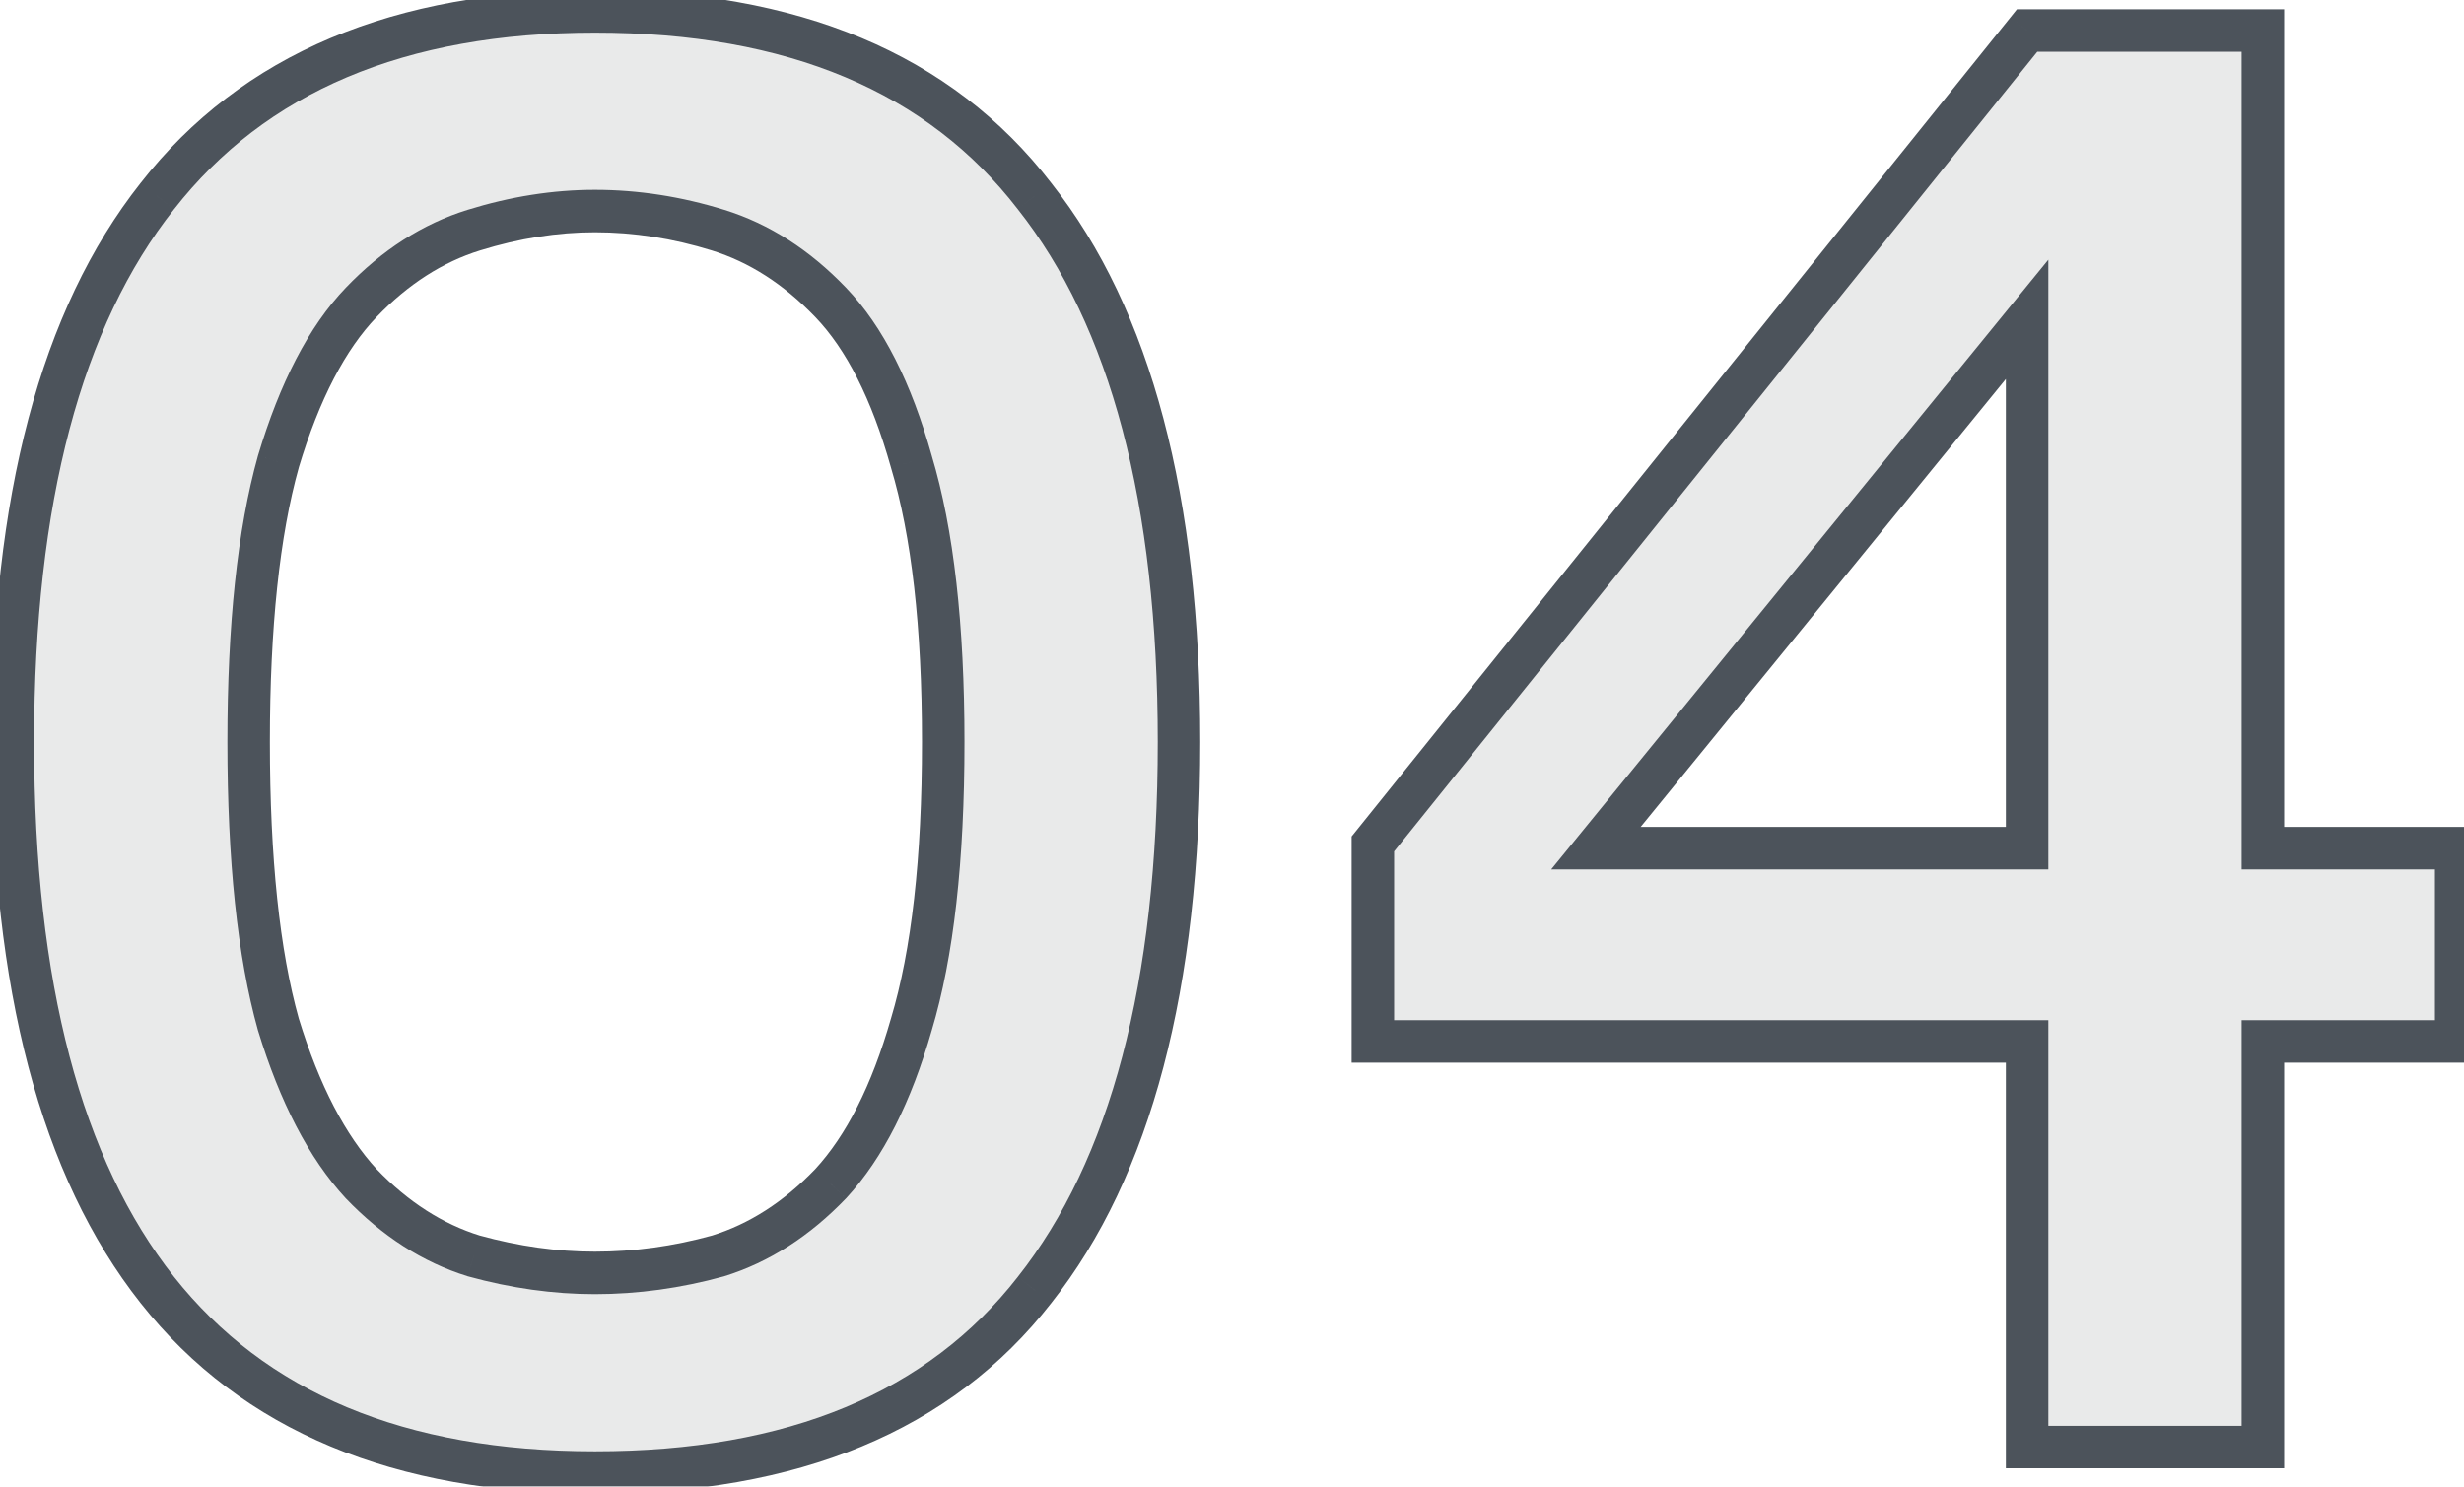 <svg width="116" height="70" viewBox="0 0 116 70" fill="none" xmlns="http://www.w3.org/2000/svg">
<mask id="path-1-outside-1_104_23" maskUnits="userSpaceOnUse" x="-1" y="-0.863" width="118" height="72" fill="black">
<rect fill="white" x="-1" y="-0.863" width="118" height="72"/>
<path d="M28.005 69.337C18.805 69.337 11.938 66.471 7.405 60.737C2.871 55.004 0.605 46.404 0.605 34.937C0.605 23.537 2.871 14.97 7.405 9.237C11.938 3.437 18.805 0.537 28.005 0.537C37.338 0.537 44.238 3.437 48.705 9.237C53.238 14.97 55.505 23.537 55.505 34.937C55.505 46.404 53.238 55.004 48.705 60.737C44.238 66.471 37.338 69.337 28.005 69.337ZM28.005 59.937C29.938 59.937 31.871 59.67 33.805 59.137C35.738 58.537 37.505 57.404 39.105 55.737C40.705 54.004 41.971 51.504 42.905 48.237C43.905 44.904 44.405 40.471 44.405 34.937C44.405 29.471 43.905 25.07 42.905 21.737C41.971 18.404 40.705 15.904 39.105 14.237C37.505 12.57 35.738 11.437 33.805 10.837C31.871 10.237 29.938 9.937 28.005 9.937C26.138 9.937 24.238 10.237 22.305 10.837C20.371 11.437 18.605 12.57 17.005 14.237C15.405 15.904 14.105 18.404 13.105 21.737C12.171 25.07 11.705 29.471 11.705 34.937C11.705 40.471 12.171 44.904 13.105 48.237C14.105 51.504 15.405 54.004 17.005 55.737C18.605 57.404 20.371 58.537 22.305 59.137C24.238 59.67 26.138 59.937 28.005 59.937ZM95.432 68.137V49.037H64.632V39.737L95.432 1.437H106.532V39.937H115.632V49.037H106.532V68.137H95.432ZM75.132 39.937H95.432V15.037L75.132 39.937Z"/>
</mask>
<path d="M28.005 69.337C18.805 69.337 11.938 66.471 7.405 60.737C2.871 55.004 0.605 46.404 0.605 34.937C0.605 23.537 2.871 14.97 7.405 9.237C11.938 3.437 18.805 0.537 28.005 0.537C37.338 0.537 44.238 3.437 48.705 9.237C53.238 14.97 55.505 23.537 55.505 34.937C55.505 46.404 53.238 55.004 48.705 60.737C44.238 66.471 37.338 69.337 28.005 69.337ZM28.005 59.937C29.938 59.937 31.871 59.67 33.805 59.137C35.738 58.537 37.505 57.404 39.105 55.737C40.705 54.004 41.971 51.504 42.905 48.237C43.905 44.904 44.405 40.471 44.405 34.937C44.405 29.471 43.905 25.07 42.905 21.737C41.971 18.404 40.705 15.904 39.105 14.237C37.505 12.57 35.738 11.437 33.805 10.837C31.871 10.237 29.938 9.937 28.005 9.937C26.138 9.937 24.238 10.237 22.305 10.837C20.371 11.437 18.605 12.57 17.005 14.237C15.405 15.904 14.105 18.404 13.105 21.737C12.171 25.07 11.705 29.471 11.705 34.937C11.705 40.471 12.171 44.904 13.105 48.237C14.105 51.504 15.405 54.004 17.005 55.737C18.605 57.404 20.371 58.537 22.305 59.137C24.238 59.67 26.138 59.937 28.005 59.937ZM95.432 68.137V49.037H64.632V39.737L95.432 1.437H106.532V39.937H115.632V49.037H106.532V68.137H95.432ZM75.132 39.937H95.432V15.037L75.132 39.937Z" fill="#25282C" fill-opacity="0.1"/>
<path d="M7.405 60.737L6.62 61.357L6.62 61.357L7.405 60.737ZM7.405 9.237L8.189 9.857L8.193 9.853L7.405 9.237ZM48.705 9.237L47.912 9.847L47.92 9.857L48.705 9.237ZM48.705 60.737L47.92 60.117L47.916 60.123L48.705 60.737ZM33.805 59.137L34.071 60.101L34.086 60.097L34.101 60.092L33.805 59.137ZM39.105 55.737L39.826 56.43L39.833 56.423L39.84 56.416L39.105 55.737ZM42.905 48.237L41.947 47.95L41.943 47.962L42.905 48.237ZM42.905 21.737L41.942 22.007L41.944 22.016L41.947 22.025L42.905 21.737ZM39.105 14.237L39.826 13.545L39.826 13.545L39.105 14.237ZM22.305 10.837L22.008 9.882L22.008 9.882L22.305 10.837ZM17.005 14.237L16.283 13.545L16.283 13.545L17.005 14.237ZM13.105 21.737L12.147 21.45L12.144 21.459L12.142 21.468L13.105 21.737ZM13.105 48.237L12.142 48.507L12.145 48.518L12.149 48.53L13.105 48.237ZM17.005 55.737L16.27 56.416L16.276 56.423L16.283 56.43L17.005 55.737ZM22.305 59.137L22.008 60.092L22.023 60.097L22.039 60.101L22.305 59.137ZM28.005 68.337C19.024 68.337 12.485 65.55 8.189 60.117L6.62 61.357C11.391 67.391 18.586 70.337 28.005 70.337V68.337ZM8.189 60.117C3.855 54.636 1.605 46.299 1.605 34.937H-0.395C-0.395 46.509 1.888 55.372 6.62 61.357L8.189 60.117ZM1.605 34.937C1.605 23.644 3.854 15.339 8.189 9.857L6.62 8.617C1.888 14.602 -0.395 23.431 -0.395 34.937H1.605ZM8.193 9.853C12.49 4.355 19.028 1.537 28.005 1.537V-0.463C18.582 -0.463 11.386 2.519 6.617 8.621L8.193 9.853ZM28.005 1.537C37.121 1.537 43.686 4.359 47.912 9.847L49.497 8.627C44.79 2.516 37.555 -0.463 28.005 -0.463V1.537ZM47.92 9.857C52.255 15.339 54.505 23.644 54.505 34.937H56.505C56.505 23.431 54.221 14.602 49.489 8.617L47.92 9.857ZM54.505 34.937C54.505 46.299 52.254 54.636 47.92 60.117L49.489 61.357C54.222 55.372 56.505 46.509 56.505 34.937H54.505ZM47.916 60.123C43.691 65.546 37.125 68.337 28.005 68.337V70.337C37.551 70.337 44.785 67.395 49.493 61.352L47.916 60.123ZM28.005 60.937C30.031 60.937 32.054 60.657 34.071 60.101L33.539 58.173C31.689 58.684 29.845 58.937 28.005 58.937V60.937ZM34.101 60.092C36.218 59.435 38.126 58.201 39.826 56.43L38.383 55.045C36.884 56.607 35.258 57.639 33.508 58.182L34.101 60.092ZM39.84 56.416C41.582 54.528 42.907 51.867 43.866 48.512L41.943 47.962C41.035 51.14 39.828 53.48 38.37 55.059L39.84 56.416ZM43.862 48.525C44.902 45.06 45.405 40.518 45.405 34.937H43.405C43.405 40.423 42.907 44.748 41.947 47.95L43.862 48.525ZM45.405 34.937C45.405 29.422 44.902 24.914 43.862 21.45L41.947 22.025C42.908 25.227 43.405 29.519 43.405 34.937H45.405ZM43.868 21.468C42.91 18.048 41.583 15.375 39.826 13.545L38.383 14.93C39.826 16.433 41.032 18.759 41.942 22.007L43.868 21.468ZM39.826 13.545C38.126 11.773 36.218 10.539 34.101 9.882L33.508 11.792C35.258 12.335 36.884 13.368 38.383 14.93L39.826 13.545ZM34.101 9.882C32.076 9.254 30.043 8.937 28.005 8.937V10.937C29.833 10.937 31.666 11.221 33.508 11.792L34.101 9.882ZM28.005 8.937C26.029 8.937 24.029 9.255 22.008 9.882L22.601 11.792C24.447 11.22 26.247 10.937 28.005 10.937V8.937ZM22.008 9.882C19.892 10.539 17.984 11.773 16.283 13.545L17.726 14.93C19.226 13.368 20.851 12.335 22.601 11.792L22.008 9.882ZM16.283 13.545C14.532 15.369 13.171 18.035 12.147 21.45L14.062 22.025C15.038 18.773 16.277 16.439 17.726 14.93L16.283 13.545ZM12.142 21.468C11.174 24.924 10.705 29.425 10.705 34.937H12.705C12.705 29.515 13.169 25.217 14.068 22.007L12.142 21.468ZM10.705 34.937C10.705 40.514 11.174 45.05 12.142 48.507L14.068 47.968C13.169 44.758 12.705 40.427 12.705 34.937H10.705ZM12.149 48.53C13.174 51.881 14.533 54.534 16.27 56.416L17.739 55.059C16.276 53.474 15.035 51.127 14.061 47.944L12.149 48.53ZM16.283 56.43C17.984 58.201 19.892 59.435 22.008 60.092L22.601 58.182C20.851 57.639 19.226 56.607 17.726 55.045L16.283 56.43ZM22.039 60.101C24.052 60.657 26.042 60.937 28.005 60.937V58.937C26.234 58.937 24.424 58.684 22.571 58.173L22.039 60.101ZM95.432 68.137H94.432V69.137H95.432V68.137ZM95.432 49.037H96.432V48.037H95.432V49.037ZM64.632 49.037H63.632V50.037H64.632V49.037ZM64.632 39.737L63.853 39.111L63.632 39.385V39.737H64.632ZM95.432 1.437V0.437H94.953L94.653 0.811L95.432 1.437ZM106.532 1.437H107.532V0.437H106.532V1.437ZM106.532 39.937H105.532V40.937H106.532V39.937ZM115.632 39.937H116.632V38.937H115.632V39.937ZM115.632 49.037V50.037H116.632V49.037H115.632ZM106.532 49.037V48.037H105.532V49.037H106.532ZM106.532 68.137V69.137H107.532V68.137H106.532ZM75.132 39.937L74.357 39.305L73.027 40.937H75.132V39.937ZM95.432 39.937V40.937H96.432V39.937H95.432ZM95.432 15.037H96.432V12.228L94.657 14.405L95.432 15.037ZM96.432 68.137V49.037H94.432V68.137H96.432ZM95.432 48.037H64.632V50.037H95.432V48.037ZM65.632 49.037V39.737H63.632V49.037H65.632ZM65.411 40.364L96.211 2.064L94.653 0.811L63.853 39.111L65.411 40.364ZM95.432 2.437H106.532V0.437H95.432V2.437ZM105.532 1.437V39.937H107.532V1.437H105.532ZM106.532 40.937H115.632V38.937H106.532V40.937ZM114.632 39.937V49.037H116.632V39.937H114.632ZM115.632 48.037H106.532V50.037H115.632V48.037ZM105.532 49.037V68.137H107.532V49.037H105.532ZM106.532 67.137H95.432V69.137H106.532V67.137ZM75.132 40.937H95.432V38.937H75.132V40.937ZM96.432 39.937V15.037H94.432V39.937H96.432ZM94.657 14.405L74.357 39.305L75.907 40.569L96.207 15.669L94.657 14.405Z" fill="#4C535B" mask="url(#path-1-outside-1_104_23)"/>
</svg>
